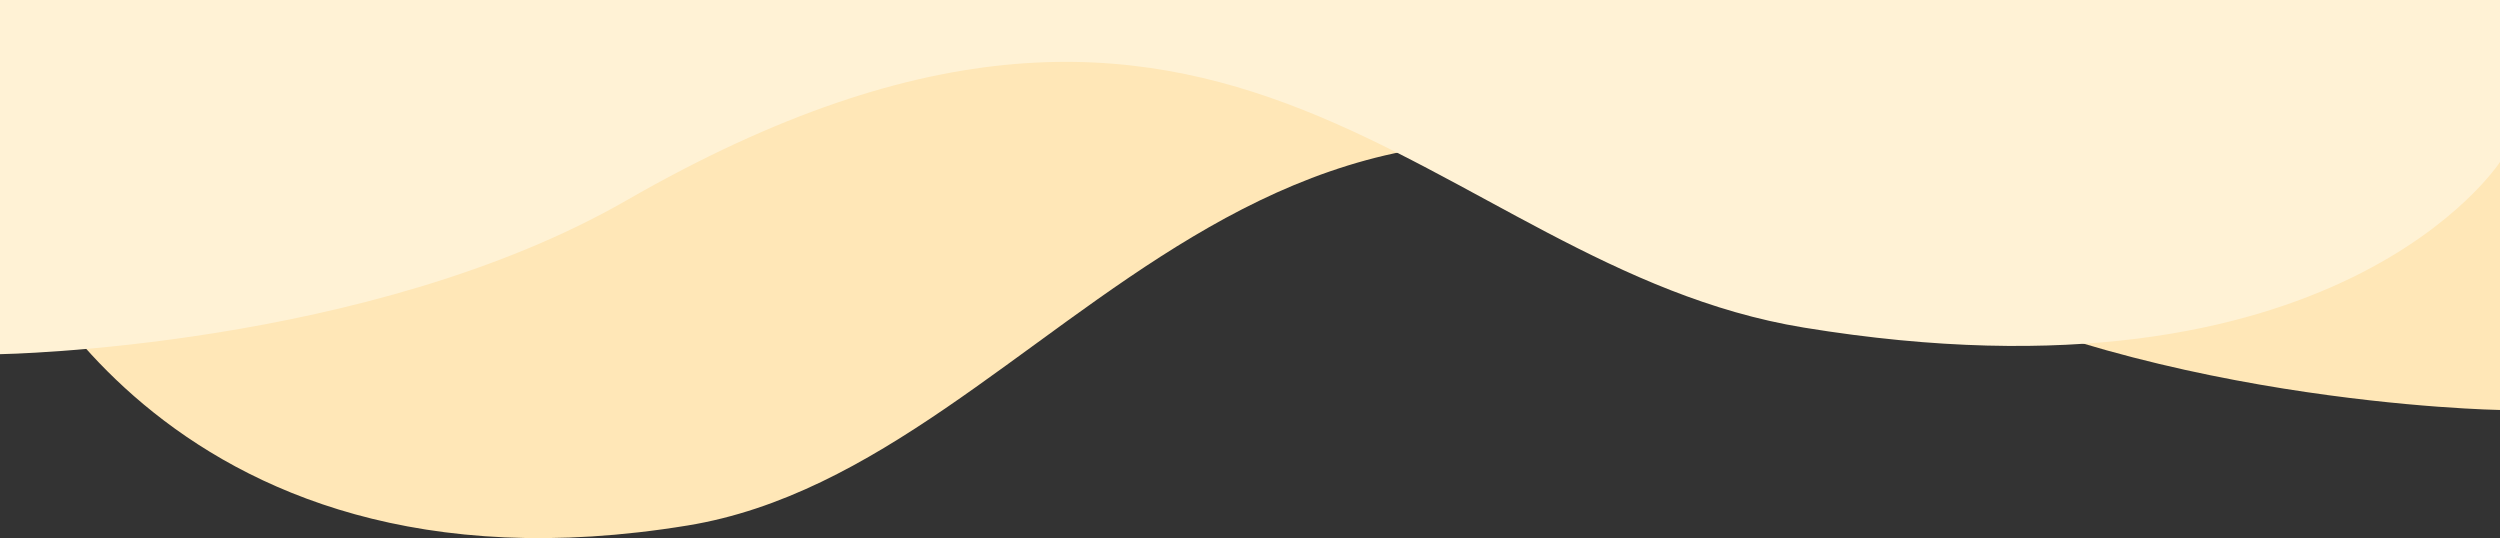   <svg xmlns="http://www.w3.org/2000/svg" x="0px" y="0px" width="100%" viewBox="0 0 595.28 128.136" style="vertical-align: middle; max-width: 100%; width: 100%;">
   <rect x="0" y="0" width="595.28" height="128.136" fill="#333333" stroke="none"/>
   <path fill="rgb(255, 231, 183)" d="M0,51.845c0,0,36.667,94.107,163.718,73.282C252.998,110.494,301.188-22.289,446.112,61   C507.38,96.211,595.28,97.62,595.28,97.62V13.286H0V51.845z">
   </path>
   <path fill="rgb(255, 242, 213)" d="M595.28,38.56c0,0-38.729,60.265-165.78,39.44C340.221,63.366,294.092-35.574,149.168,47.714   C87.9,82.925,0,84.334,0,84.334V0h595.28V38.56z">
   </path>
  </svg>
